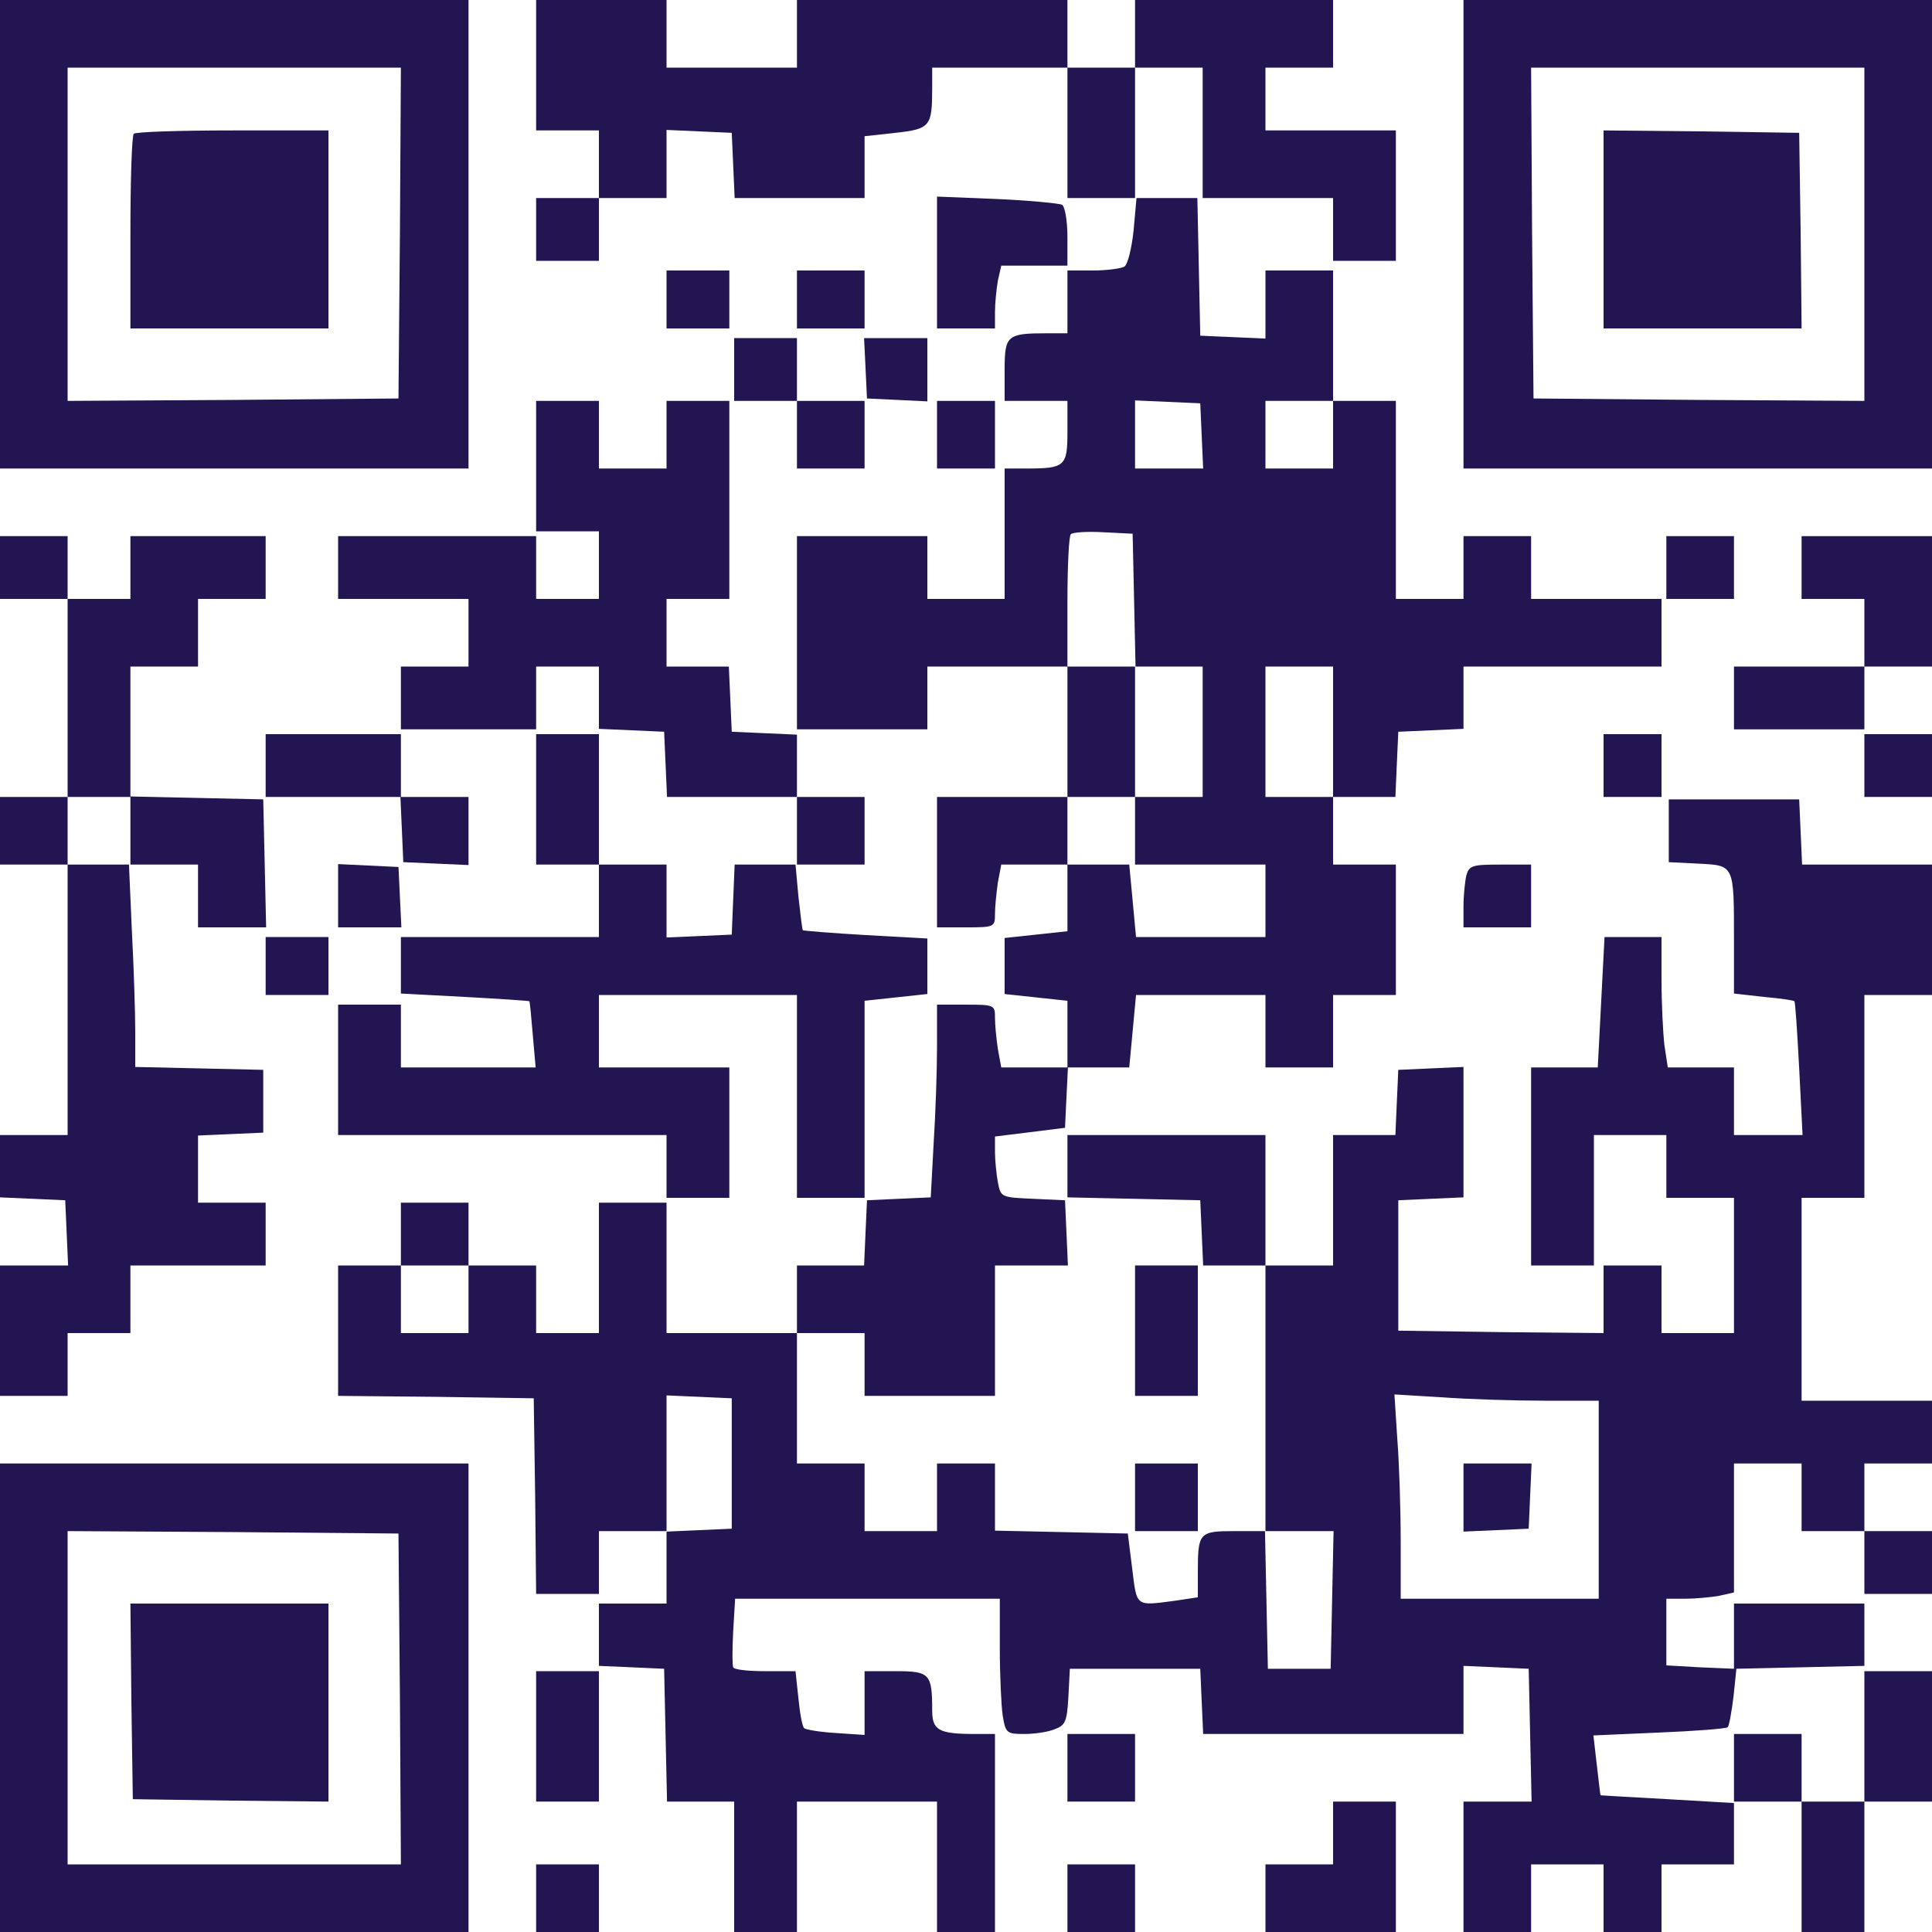<?xml version="1.0" encoding="UTF-8"?> <svg xmlns="http://www.w3.org/2000/svg" width="178" height="178" viewBox="0 0 178 178" fill="none"><path d="M0 21.582V43.165H21.582H43.165V21.582V3.8147e-05H21.582H0V21.582ZM36.846 21.449L36.712 36.712L21.494 36.846L6.23 36.935V21.582V6.23H21.582H36.935L36.846 21.449Z" fill="#221551"></path><path d="M12.326 12.327C12.148 12.461 12.015 16.599 12.015 21.45V30.261H21.137H30.26V21.138V12.016H21.449C16.598 12.016 12.46 12.149 12.326 12.327Z" fill="#221551"></path><path d="M49.395 6.008V12.015H52.288H55.18V15.13V18.245H52.288H49.395V21.138V24.03H52.288H55.18V21.138V18.245H58.295H61.41V15.13V11.971L64.436 12.104L67.418 12.238L67.551 15.22L67.685 18.245H73.648H79.655V15.398V12.55L82.503 12.238C85.707 11.882 85.885 11.659 85.885 8.099V6.23H92.115H98.345V12.238V18.245H101.505H104.709L104.442 21.227C104.264 22.873 103.908 24.342 103.596 24.564C103.285 24.742 101.95 24.921 100.704 24.921H98.345V27.813V30.706H96.476C92.783 30.706 92.56 30.884 92.56 34.087V36.935H95.453H98.345V39.783C98.345 42.987 98.123 43.166 94.474 43.166H92.56V49.173V55.181H89H85.44V52.288V49.395H79.433H73.425V58.295V67.195H79.433H85.44V64.303V61.41H91.893H98.345V67.418V73.425H92.338H86.33V79.433V85.441H89C91.626 85.441 91.67 85.396 91.67 84.195C91.67 83.527 91.804 82.237 91.937 81.302L92.249 79.656H95.275H98.345V82.726V85.796L95.453 86.108L92.56 86.419V89.001V91.582L95.453 91.893L98.345 92.204V95.275V98.346H95.275H92.249L91.937 96.654C91.804 95.764 91.67 94.474 91.67 93.762C91.67 92.605 91.626 92.561 89 92.561H86.33V96.432C86.33 98.612 86.197 102.573 86.019 105.332L85.752 110.316L82.815 110.449L79.878 110.583L79.744 113.564L79.611 116.59H76.54H73.425V119.705V122.82H67.418H61.41V116.813V110.805H58.295H55.18V116.813V122.82H52.288H49.395V119.705V116.59H46.28H43.165V113.698V110.805H40.05H36.935V113.698V116.59H34.043H31.15V122.598V128.605L40.184 128.694L49.173 128.828L49.306 137.861L49.395 146.85H52.288H55.18V143.958V141.065H58.295H61.41V144.403V147.74H58.295H55.18V150.633V153.481L58.206 153.614L61.188 153.748L61.321 159.844L61.455 165.985H64.525H67.64V171.993V178H70.533H73.425V171.993V165.985H79.878H86.33V171.993V178H89H91.67V168.878V159.755H89.801C86.464 159.755 85.885 159.399 85.885 157.575C85.885 154.193 85.663 153.97 82.503 153.97H79.655V156.907V159.844L76.985 159.666C75.517 159.577 74.226 159.355 74.093 159.221C73.915 159.088 73.692 157.842 73.559 156.462L73.292 153.97H70.488C68.975 153.97 67.64 153.837 67.551 153.614C67.462 153.436 67.462 151.968 67.551 150.277L67.729 147.295H79.922H92.115V151.834C92.115 154.371 92.249 157.174 92.382 158.064C92.649 159.666 92.738 159.755 94.385 159.755C95.319 159.755 96.565 159.577 97.188 159.31C98.167 158.954 98.301 158.598 98.434 156.329L98.568 153.748H104.575H110.583L110.716 156.774L110.85 159.755H122.82H134.835V156.64V153.481L137.861 153.614L140.843 153.748L140.976 159.844L141.11 165.985H137.95H134.835V171.993V178H137.95H141.065V174.885V171.77H144.403H147.74V174.885V178H150.41H153.08V174.885V171.77H156.418H159.755V168.878V165.985H162.87H165.985V171.993V178H168.878H171.77V171.993V165.985H174.885H178V159.978V153.97H174.885H171.77V159.978V165.985H168.878H165.985V162.87V159.755H162.87H159.755V162.915V166.119L153.659 165.763C150.277 165.585 147.473 165.407 147.473 165.407C147.429 165.362 147.295 164.116 147.117 162.603L146.806 159.889L152.902 159.622C156.195 159.488 159.043 159.266 159.177 159.132C159.31 158.999 159.533 157.753 159.711 156.329L159.978 153.748L165.896 153.614L171.77 153.481V150.633V147.74H165.763H159.755V150.722V153.748L156.64 153.614L153.525 153.436V150.366V147.295H155.261C156.195 147.295 157.619 147.162 158.376 147.028L159.755 146.717V140.798V134.835H162.87H165.985V137.95V141.065H168.878H171.77V143.958V146.85H174.885H178V143.958V141.065H174.885H171.77V137.95V134.835H174.885H178V131.943V129.05H171.993H165.985V119.705V110.36H168.878H171.77V101.015V91.671H174.885H178V85.663V79.656H171.993H166.03L165.896 76.629L165.763 73.648H159.755H153.748V76.54V79.433L156.462 79.567C159.8 79.745 159.755 79.611 159.755 86.597V91.537L162.514 91.849C164.027 91.982 165.273 92.16 165.318 92.249C165.407 92.293 165.585 95.097 165.763 98.434L166.074 104.575H162.915H159.755V101.46V98.346H156.685H153.659L153.347 96.299C153.214 95.141 153.08 92.427 153.08 90.291V86.331H150.455H147.829L147.518 92.338L147.206 98.346H144.136H141.065V107.468V116.59H143.958H146.85V110.583V104.575H150.188H153.525V107.468V110.36H156.64H159.755V116.59V122.82H156.418H153.08V119.705V116.59H150.41H147.74V119.705V122.82L138.306 122.731L128.828 122.598V116.59V110.583L131.854 110.449L134.835 110.316V104.308V98.301L131.854 98.434L128.828 98.568L128.694 101.549L128.561 104.575H125.713H122.82V110.583V116.59H119.705H116.59V110.583V104.575H107.468H98.345V107.468V110.316L104.486 110.449L110.583 110.583L110.716 113.564L110.85 116.59H113.698H116.59V128.828V141.065H113.742C110.494 141.065 110.36 141.199 110.36 144.803V147.162L108.313 147.473C104.575 147.963 104.753 148.096 104.308 144.492L103.908 141.288L97.811 141.154L91.67 141.021V137.95V134.835H89H86.33V137.95V141.065H82.993H79.655V137.95V134.835H76.54H73.425V128.828V122.82H76.54H79.655V125.713V128.605H85.663H91.67V122.598V116.59H95.008H98.39L98.256 113.564L98.123 110.583L95.186 110.449C92.249 110.316 92.204 110.316 91.937 108.936C91.804 108.18 91.67 106.934 91.67 106.133V104.709L94.919 104.308L98.123 103.908L98.256 101.104L98.39 98.346H101.193H104.041L104.353 95.008L104.664 91.671H110.627H116.59V95.008V98.346H119.705H122.82V95.008V91.671H125.713H128.605V85.663V79.656H125.713H122.82V76.54V73.425H125.713H128.561L128.694 70.4L128.828 67.418L131.854 67.284L134.835 67.151V64.303V61.41H143.958H153.08V58.295V55.181H147.073H141.065V52.288V49.395H137.95H134.835V52.288V55.181H131.72H128.605V46.058V36.935H125.713H122.82V30.928V24.921H119.705H116.59V28.035V31.195L113.609 31.061L110.583 30.928L110.449 24.564L110.316 18.245H107.468H104.575V12.238V6.23H107.69H110.805V12.238V18.245H116.813H122.82V21.138V24.03H125.713H128.605V18.023V12.015H122.598H116.59V9.123V6.23H119.705H122.82V3.115V0H113.698H104.575V3.115V6.23H101.46H98.345V3.115V0H85.885H73.425V3.115V6.23H67.418H61.41V3.115V0H55.403H49.395V6.008ZM110.716 40.139L110.85 43.166H107.69H104.575V40.05V36.891L107.601 37.025L110.583 37.158L110.716 40.139ZM122.82 40.05V43.166H119.705H116.59V40.05V36.935H119.705H122.82V40.05ZM104.486 55.27L104.62 61.41H107.69H110.805V67.418V73.425H107.69H104.575V76.54V79.656H110.583H116.59V82.993V86.331H110.627H104.664L104.353 82.993L104.041 79.656H101.193H98.345V76.54V73.425H101.46H104.575V67.418V61.41H101.46H98.345V55.492C98.345 52.199 98.479 49.395 98.657 49.218C98.835 49.039 100.17 48.95 101.683 49.039L104.353 49.173L104.486 55.27ZM122.82 67.418V73.425H119.705H116.59V67.418V61.41H119.705H122.82V67.418ZM43.165 119.705V122.82H40.05H36.935V119.705V116.59H40.05H43.165V119.705ZM67.418 134.835V140.843L64.436 140.976L61.41 141.11V134.835V128.561L64.436 128.694L67.418 128.828V134.835ZM142.311 129.05H147.295V138.173V147.295H138.173H129.05V142.044C129.05 139.107 128.917 134.88 128.739 132.61L128.472 128.472L132.877 128.739C135.28 128.917 139.552 129.05 142.311 129.05ZM122.731 147.384L122.598 153.748H119.705H116.813L116.679 147.384L116.546 141.065H119.705H122.865L122.731 147.384Z" fill="#221551"></path><path d="M134.835 137.95V141.11L137.861 140.976L140.842 140.843L140.976 137.817L141.109 134.835H137.95H134.835V137.95Z" fill="#221551"></path><path d="M134.835 21.582V43.165H156.417H178V21.582V3.8147e-05H156.417H134.835V21.582ZM171.77 21.582V36.935L156.551 36.846L141.287 36.712L141.154 21.449L141.065 6.23H156.417H171.77V21.582Z" fill="#221551"></path><path d="M147.74 21.138V30.261H156.863H165.985L165.896 21.227L165.763 12.238L156.774 12.105L147.74 12.016V21.138Z" fill="#221551"></path><path d="M86.33 24.209V30.261H89H91.67V28.748C91.67 27.947 91.804 26.612 91.937 25.855L92.249 24.476H95.275H98.345V21.85C98.345 20.382 98.123 19.047 97.856 18.869C97.589 18.735 94.874 18.468 91.848 18.335L86.33 18.112V24.209Z" fill="#221551"></path><path d="M61.41 27.591V30.261H64.303H67.195V27.591V24.921H64.303H61.41V27.591Z" fill="#221551"></path><path d="M73.425 27.591V30.261H76.54H79.655V27.591V24.921H76.54H73.425V27.591Z" fill="#221551"></path><path d="M67.64 34.042V36.935H70.532H73.425V40.05V43.165H76.54H79.655V40.05V36.935H76.54H73.425V34.042V31.15H70.532H67.64V34.042Z" fill="#221551"></path><path d="M79.744 33.91L79.877 36.713L82.681 36.846L85.44 36.98V34.043V31.151H82.547H79.61L79.744 33.91Z" fill="#221551"></path><path d="M49.395 42.943V48.95H52.288H55.18V52.065V55.18H52.288H49.395V52.288V49.395H40.273H31.15V52.288V55.18H37.158H43.165V58.295V61.41H40.05H36.935V64.303V67.195H43.165H49.395V64.303V61.41H52.288H55.18V64.303V67.151L58.206 67.284L61.188 67.418L61.321 70.399L61.455 73.425H67.418H73.425V76.54V79.655H70.533H67.685L67.551 82.859L67.418 86.108L64.436 86.241L61.41 86.375V82.993V79.655H58.295H55.18V73.648V67.64H52.288H49.395V73.648V79.655H52.288H55.18V82.993V86.33H46.058H36.935V88.956V91.537L42.809 91.848C46.058 92.026 48.728 92.204 48.772 92.249C48.817 92.293 48.95 93.673 49.084 95.319L49.351 98.345H43.165H36.935V95.453V92.56H34.043H31.15V98.568V104.575H46.28H61.41V107.468V110.36H64.303H67.195V104.353V98.345H61.188H55.18V95.008V91.67H64.303H73.425V101.015V110.36H76.54H79.655V101.282V92.204L82.548 91.893L85.44 91.581V89V86.464L79.789 86.152C76.674 85.974 74.048 85.752 73.959 85.707C73.915 85.618 73.737 84.239 73.559 82.592L73.292 79.655H76.496H79.655V76.54V73.425H76.54H73.425V70.533V67.685L70.444 67.551L67.418 67.418L67.284 64.392L67.151 61.41H64.303H61.41V58.295V55.18H64.303H67.195V46.058V36.935H64.303H61.41V40.05V43.165H58.295H55.18V40.05V36.935H52.288H49.395V42.943Z" fill="#221551"></path><path d="M86.33 40.05V43.165H89H91.67V40.05V36.935H89H86.33V40.05Z" fill="#221551"></path><path d="M0 52.288V55.181H3.115H6.23V64.303V73.425H3.115H0V76.54V79.656H3.115H6.23V92.115V104.575H3.115H0V107.468V110.316L3.026 110.449L6.008 110.583L6.141 113.564L6.274 116.59H3.115H0V122.598V128.605H3.115H6.23V125.713V122.82H9.123H12.015V119.705V116.59H18.245H24.475V113.698V110.805H21.36H18.245V107.69V104.62L21.271 104.486L24.253 104.353V101.46V98.568L18.378 98.434L12.46 98.301V95.052C12.46 93.272 12.326 89.09 12.149 85.752L11.882 79.656H15.041H18.245V82.548V85.441H21.36H24.52L24.386 79.522L24.253 73.648L18.156 73.514L12.015 73.381V67.418V61.41H15.13H18.245V58.295V55.181H21.36H24.475V52.288V49.395H18.245H12.015V52.288V55.181H9.123H6.23V52.288V49.395H3.115H0V52.288ZM12.015 76.54V79.656H9.123H6.23V76.54V73.425H9.123H12.015V76.54Z" fill="#221551"></path><path d="M153.525 52.288V55.18H156.64H159.755V52.288V49.395H156.64H153.525V52.288Z" fill="#221551"></path><path d="M165.985 52.288V55.181H168.877H171.77V58.296V61.411H165.762H159.755V64.303V67.196H165.762H171.77V64.303V61.411H174.885H178V55.403V49.396H171.992H165.985V52.288Z" fill="#221551"></path><path d="M24.475 70.533V73.426H30.705H36.89L37.024 76.407L37.157 79.433L40.183 79.567L43.165 79.7V76.541V73.426H40.05H36.935V70.533V67.641H30.705H24.475V70.533Z" fill="#221551"></path><path d="M147.74 70.533V73.425H150.41H153.08V70.533V67.64H150.41H147.74V70.533Z" fill="#221551"></path><path d="M171.77 70.533V73.425H174.885H178V70.533V67.64H174.885H171.77V70.533Z" fill="#221551"></path><path d="M31.15 82.548V85.441H34.043H36.98L36.846 82.637L36.713 79.878L33.954 79.745L31.15 79.611V82.548Z" fill="#221551"></path><path d="M135.102 80.635C134.968 81.213 134.835 82.504 134.835 83.527V85.441H137.95H141.065V82.548V79.656H138.217C135.636 79.656 135.369 79.745 135.102 80.635Z" fill="#221551"></path><path d="M24.475 89V91.67H27.367H30.26V89V86.33H27.367H24.475V89Z" fill="#221551"></path><path d="M104.575 122.598V128.605H107.468H110.36V122.598V116.59H107.468H104.575V122.598Z" fill="#221551"></path><path d="M0 156.418V178H21.582H43.165V156.418V134.835H21.582H0V156.418ZM36.846 156.507L36.935 171.77H21.582H6.23V156.418V141.065L21.494 141.154L36.712 141.288L36.846 156.507Z" fill="#221551"></path><path d="M12.104 156.729L12.237 165.763L21.271 165.896L30.26 165.985V156.863V147.74H21.137H12.015L12.104 156.729Z" fill="#221551"></path><path d="M104.575 137.951V141.066H107.468H110.36V137.951V134.836H107.468H104.575V137.951Z" fill="#221551"></path><path d="M49.395 159.978V165.985H52.287H55.179V159.978V153.97H52.287H49.395V159.978Z" fill="#221551"></path><path d="M98.345 162.87V165.985H101.46H104.575V162.87V159.755H101.46H98.345V162.87Z" fill="#221551"></path><path d="M122.82 168.878V171.77H119.705H116.59V174.885V178H122.597H128.605V171.993V165.985H125.712H122.82V168.878Z" fill="#221551"></path><path d="M49.395 174.885V178H52.287H55.179V174.885V171.77H52.287H49.395V174.885Z" fill="#221551"></path><path d="M98.345 174.885V178H101.46H104.575V174.885V171.77H101.46H98.345V174.885Z" fill="#221551"></path></svg> 